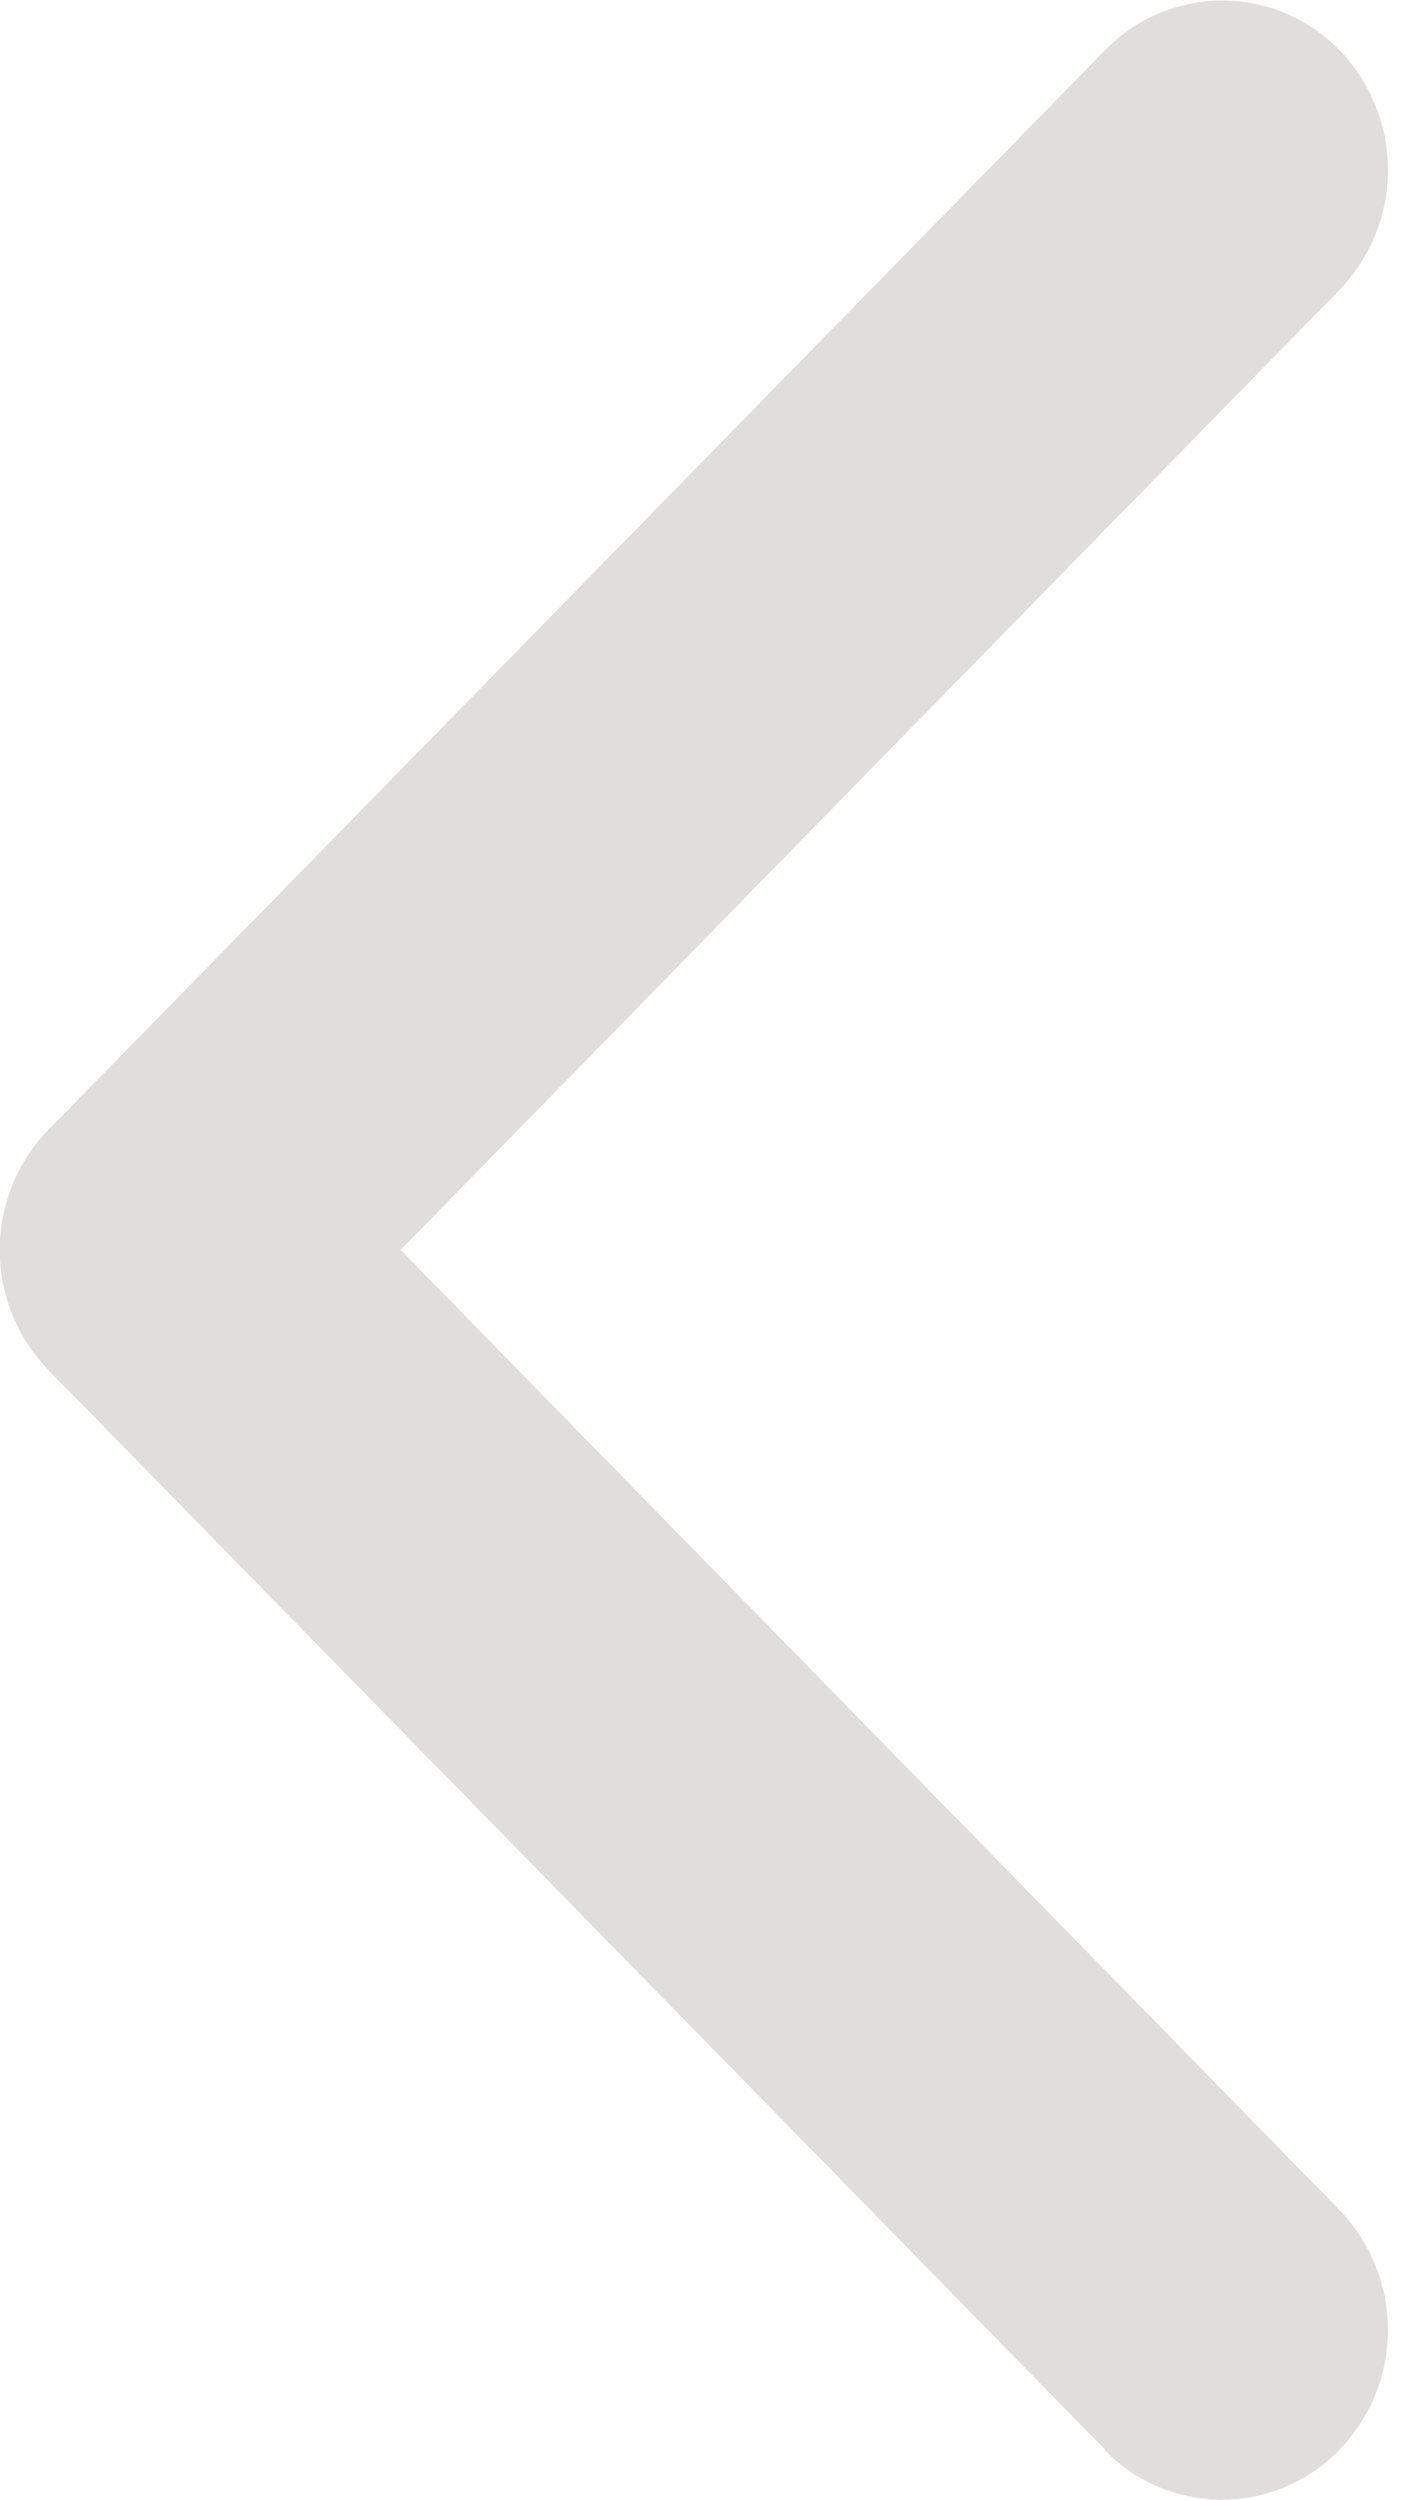<svg fill="none" xmlns="http://www.w3.org/2000/svg" viewBox="0 0 17 30"><path fill-rule="evenodd" clip-rule="evenodd" d="M13.27 29.4L.58 16.44a2.07 2.07 0 010-2.88L13.27.6a1.96 1.96 0 012.81 0 2.07 2.07 0 010 2.88L4.81 15l11.27 11.52a2.07 2.07 0 010 2.88 1.96 1.96 0 01-2.82 0z" fill="#DFDEDD"/></svg>